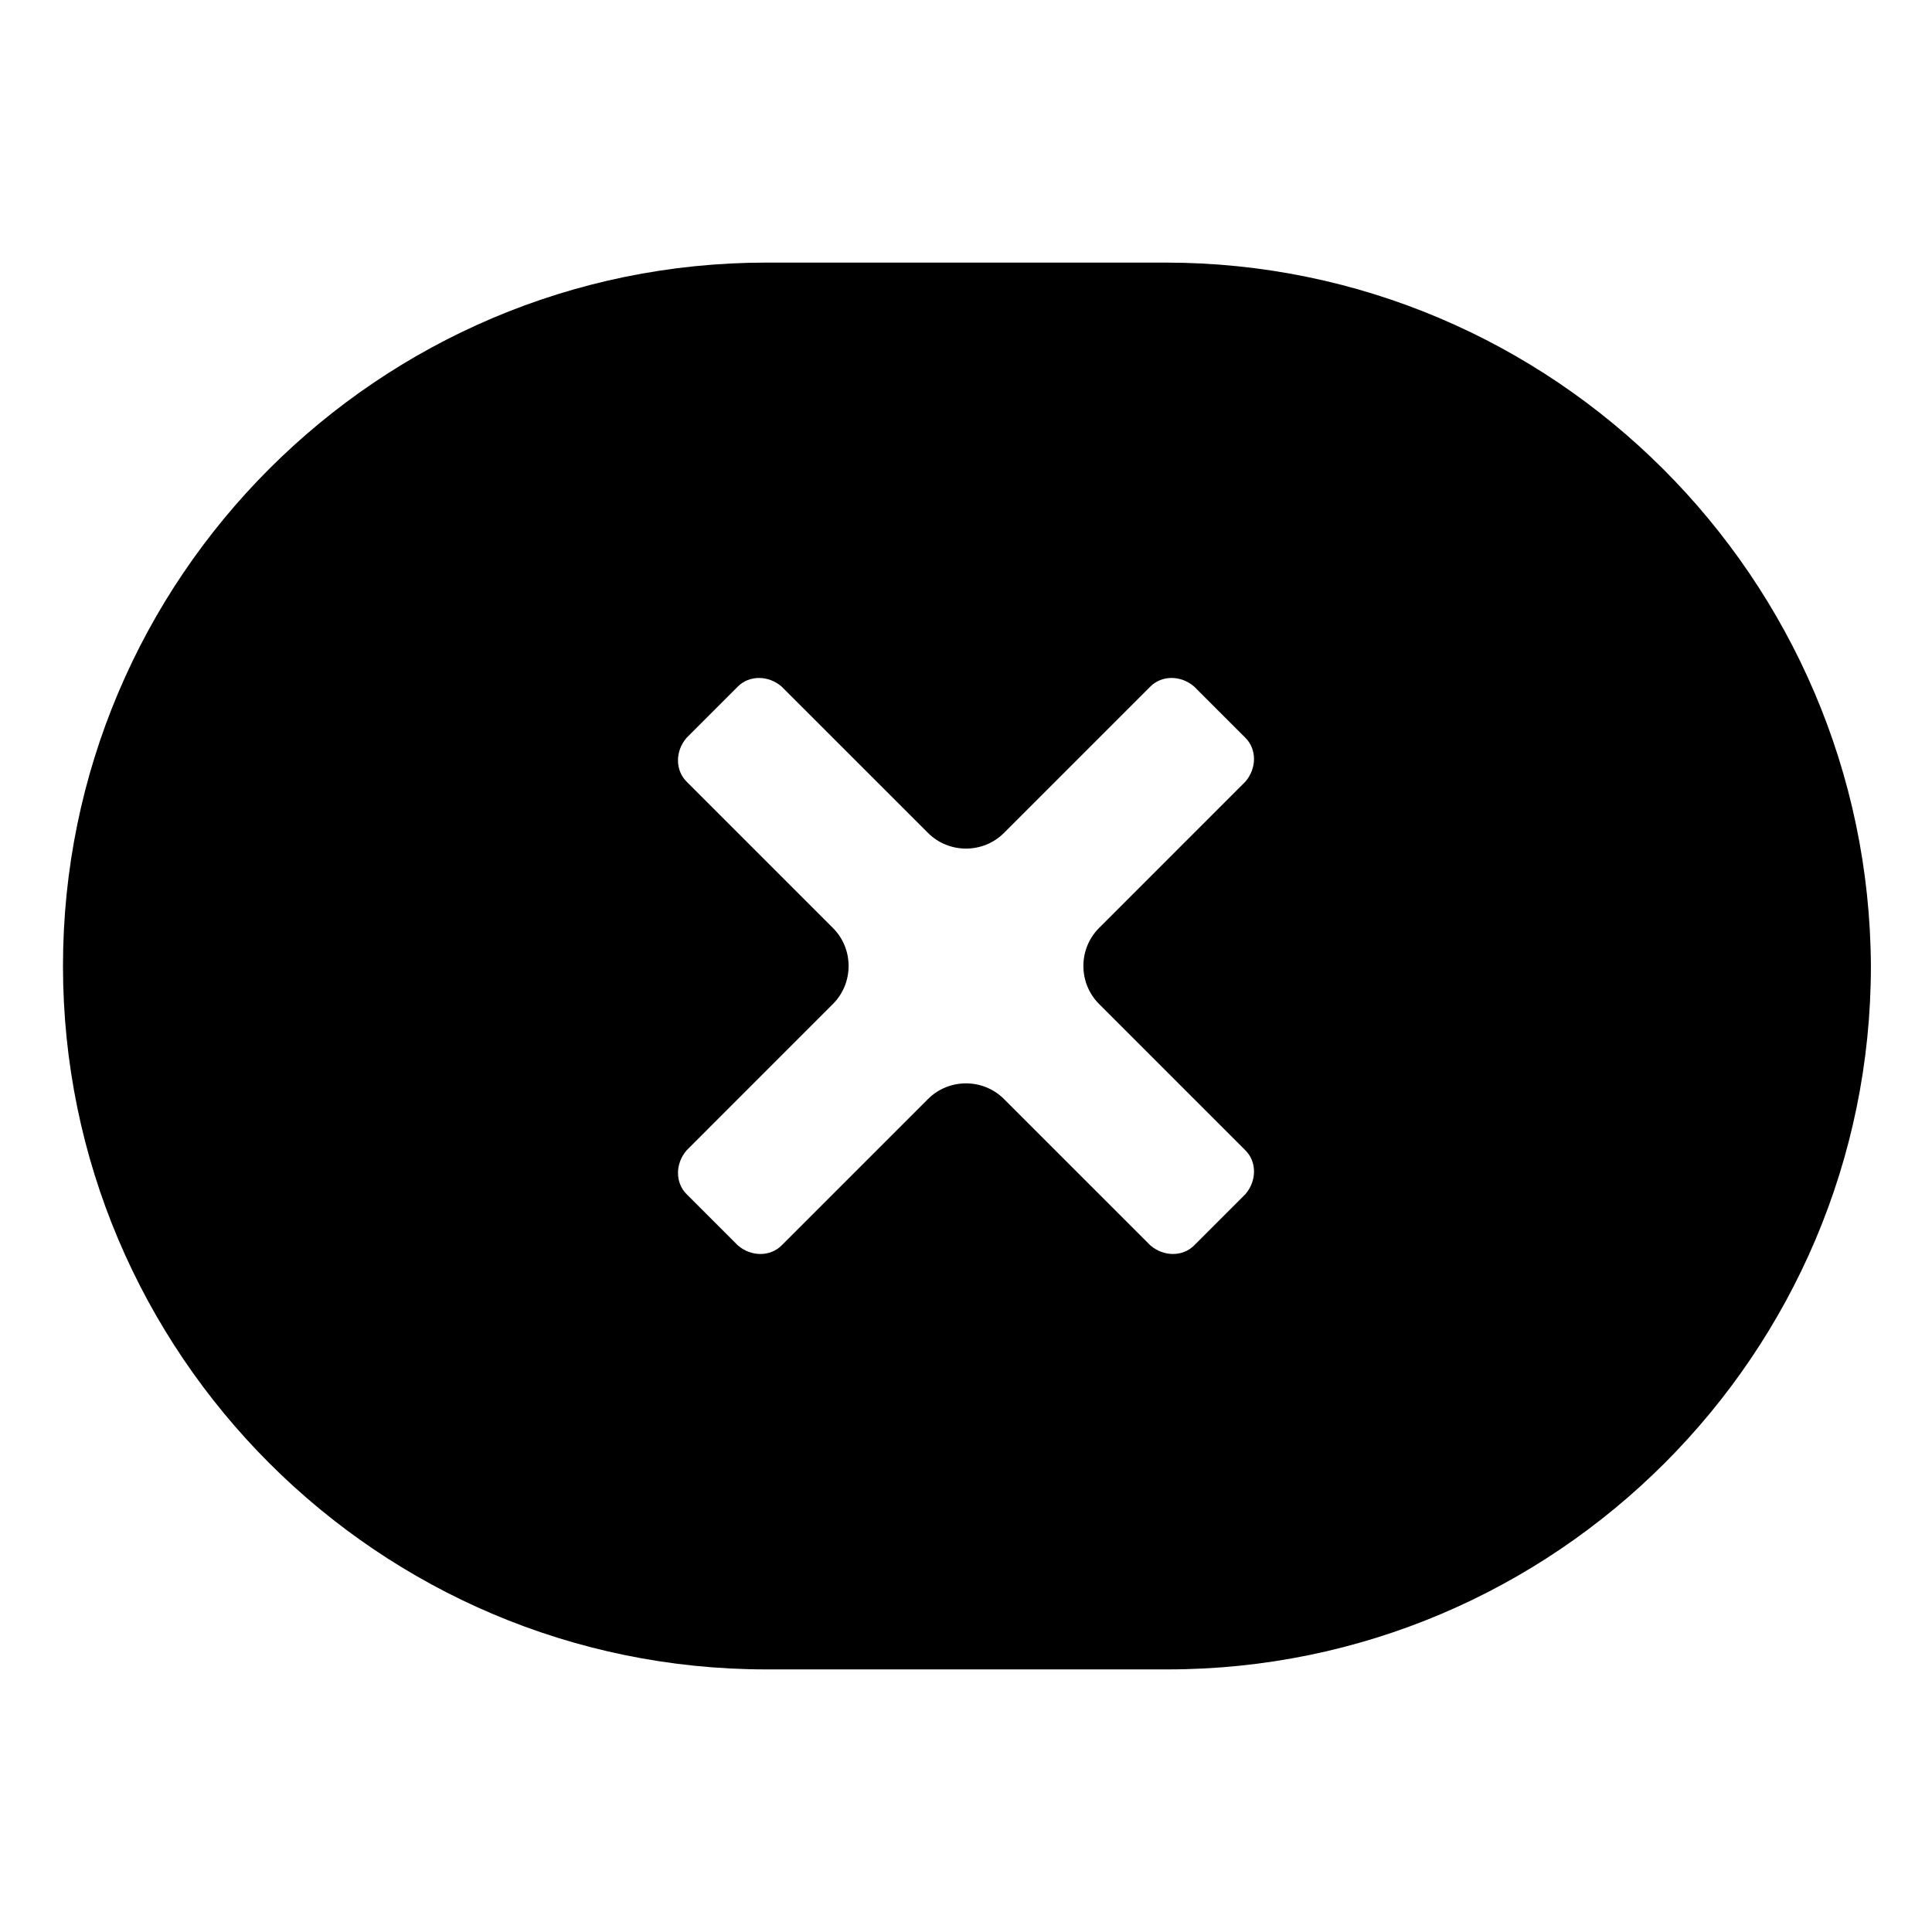 <?xml version="1.0" encoding="UTF-8"?>
<!-- Uploaded to: ICON Repo, www.svgrepo.com, Generator: ICON Repo Mixer Tools -->
<svg fill="#000000" width="800px" height="800px" version="1.1" viewBox="144 144 512 512" xmlns="http://www.w3.org/2000/svg">
 <path d="m452.9 213.59h-105.8c-102.78 0-186.41 83.633-186.41 186.41s83.633 186.41 186.41 186.41h106.3c102.78 0 186.41-83.633 186.41-186.41-0.504-102.78-84.137-186.41-186.91-186.41zm-17.633 196.48 38.793 38.793c3.023 3.023 3.023 8.062 0 11.586l-13.602 13.602c-3.023 3.023-8.062 3.023-11.586 0l-38.797-38.789c-5.543-5.543-14.609-5.543-20.152 0l-38.793 38.793c-3.023 3.023-8.062 3.023-11.586 0l-13.602-13.602c-3.023-3.023-3.023-8.062 0-11.586l38.789-38.797c5.543-5.543 5.543-14.609 0-20.152l-38.793-38.793c-3.023-3.023-3.023-8.062 0-11.586l13.602-13.602c3.023-3.023 8.062-3.023 11.586 0l38.797 38.789c5.543 5.543 14.609 5.543 20.152 0l38.793-38.793c3.023-3.023 8.062-3.023 11.586 0l13.602 13.602c3.023 3.023 3.023 8.062 0 11.586l-38.789 38.797c-5.543 5.543-5.543 14.609 0 20.152z"/>
</svg>